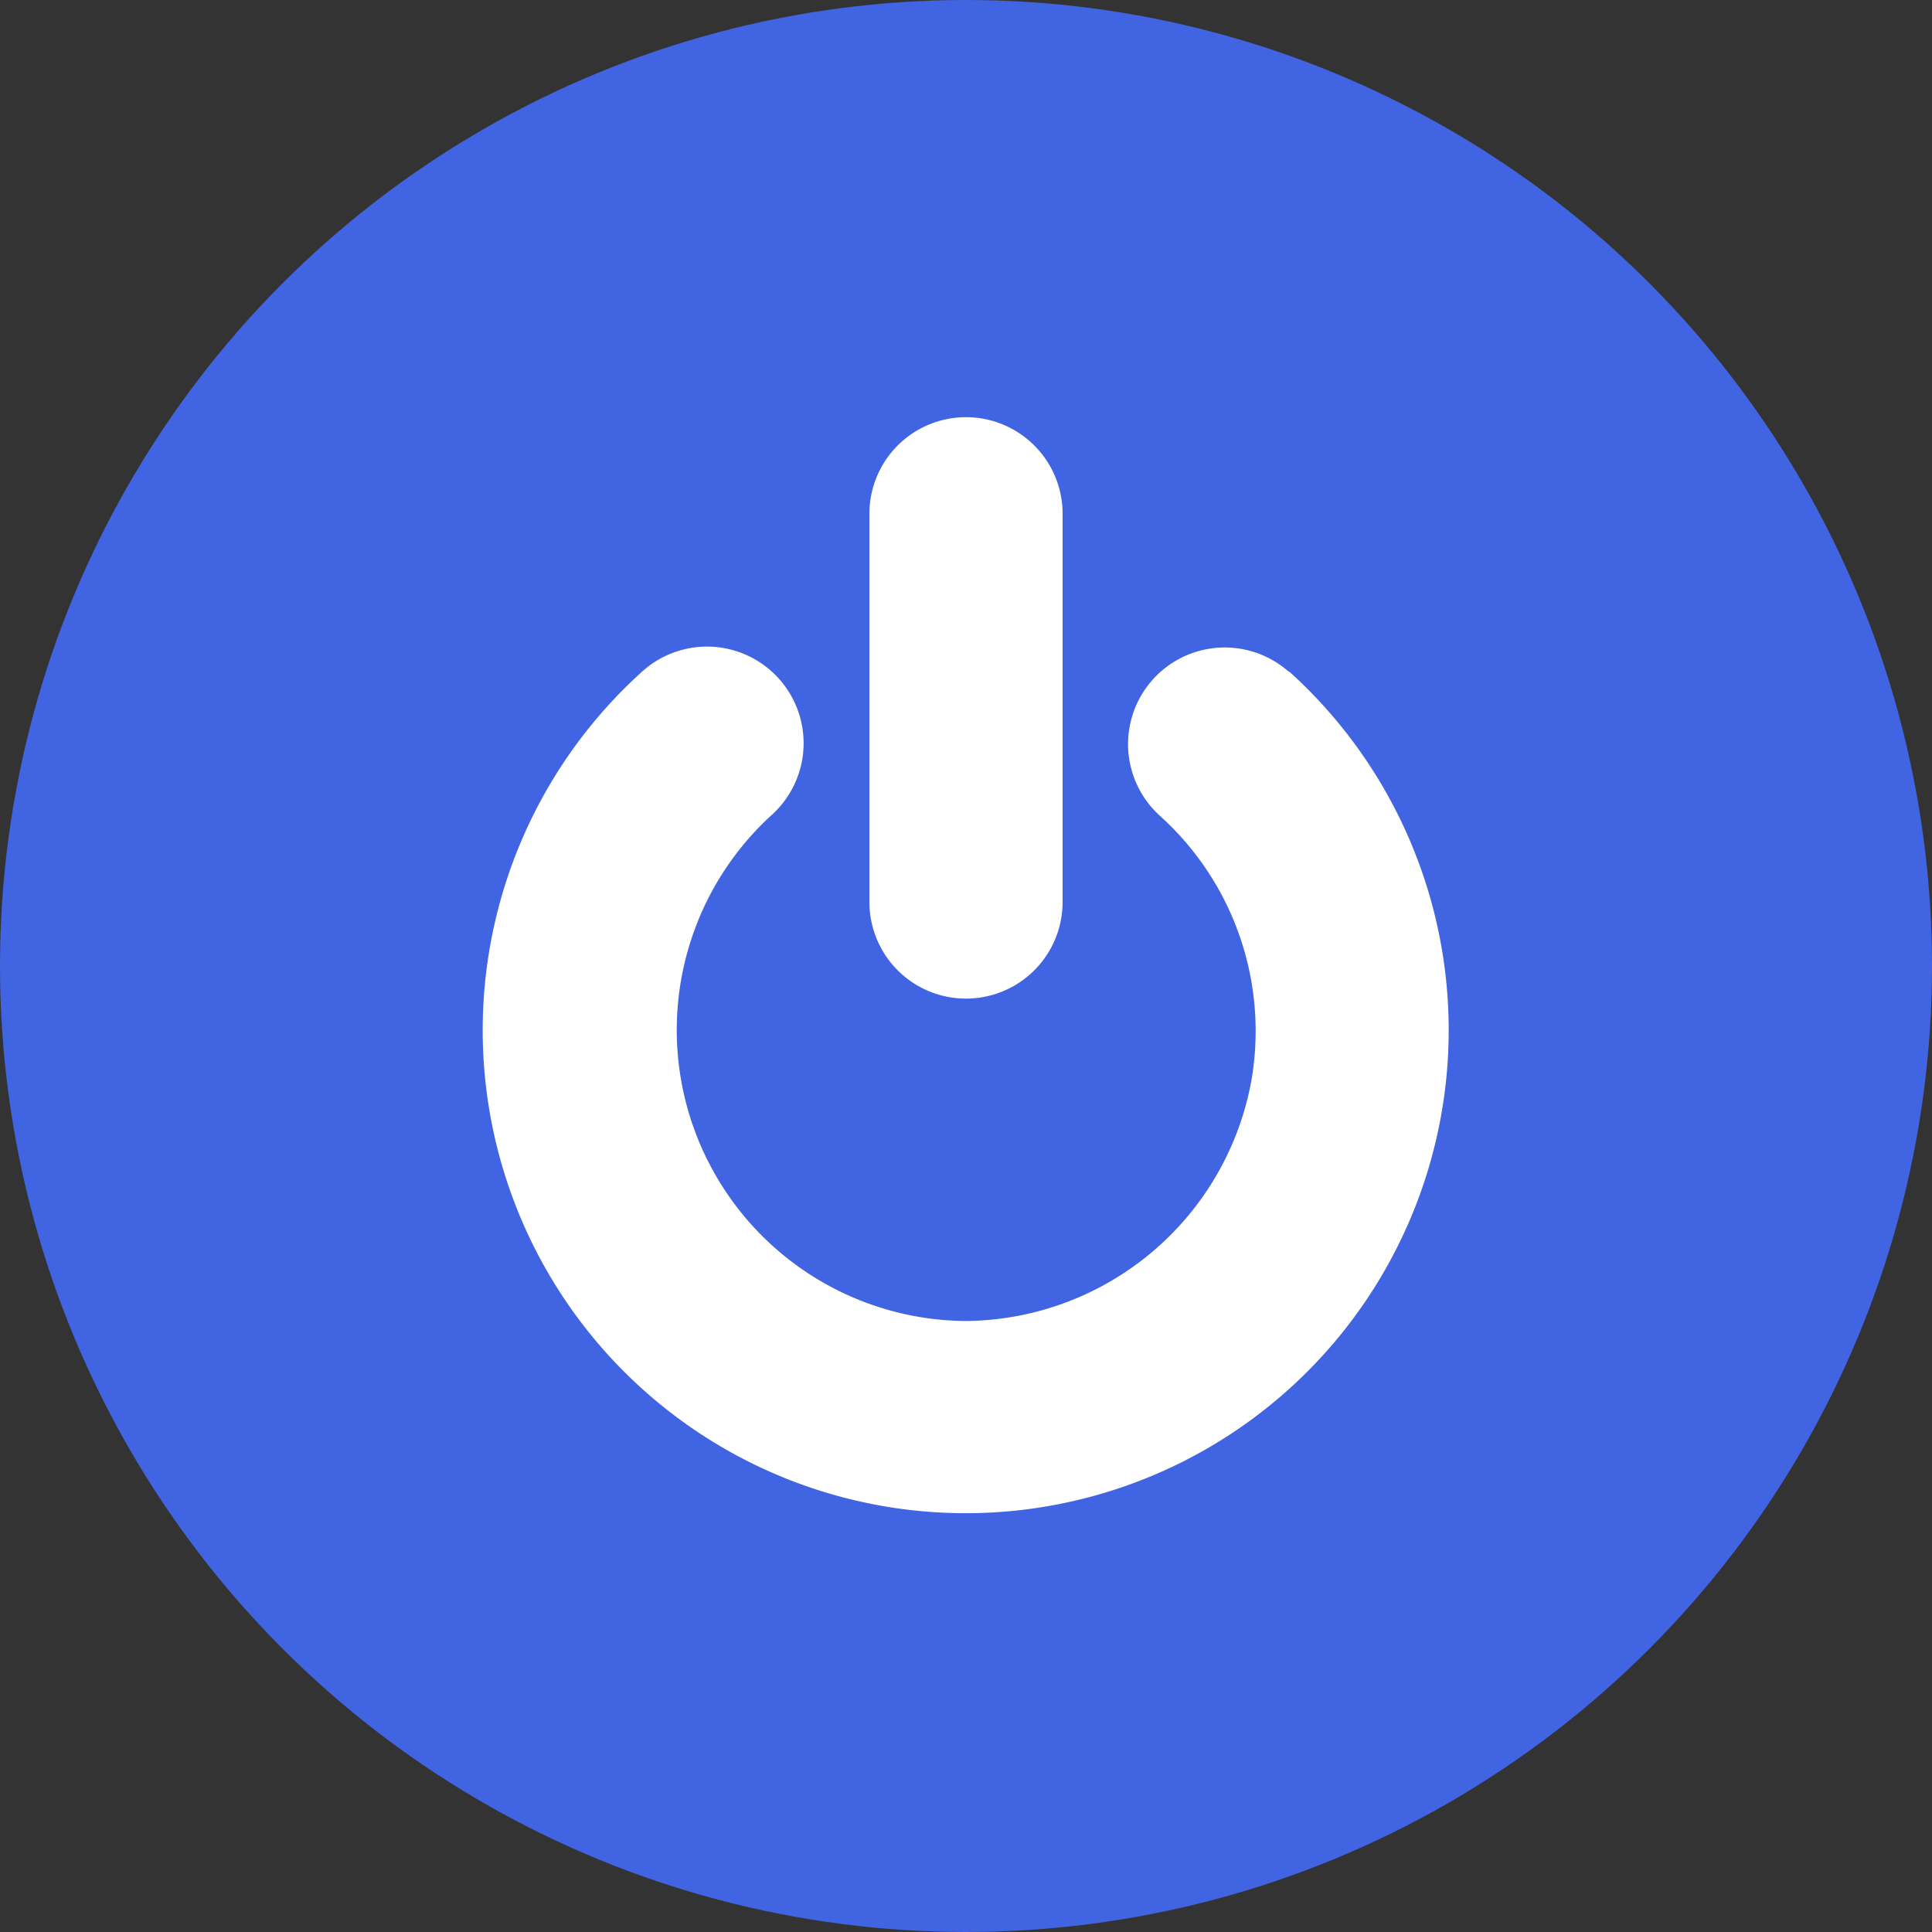 <svg id="Calque_1" data-name="Calque 1" xmlns="http://www.w3.org/2000/svg" viewBox="0 0 32 32"><rect x="0" y="0" width="32" height="32" fill="#333333" stroke="none"/><defs><style>.cls-1{fill:#4164e3;}.cls-2{fill:#fff;}</style></defs><circle class="cls-1" cx="16" cy="16" r="16"/><path class="cls-2" d="M16,6.91a1.6,1.6,0,0,0-1.6,1.6v6.43a1.6,1.6,0,0,0,3.2,0V8.51A1.6,1.6,0,0,0,16,6.91Z"/><path class="cls-2" d="M21.35,11.13a1.6,1.6,0,1,0-2.13,2.39,4.8,4.8,0,0,1,1.51,4.36,4.85,4.85,0,0,1-4.73,4,4.82,4.82,0,0,1-3.22-8.38,1.6,1.6,0,1,0-2.14-2.38,8,8,0,1,0,10.71,0Z"/></svg>